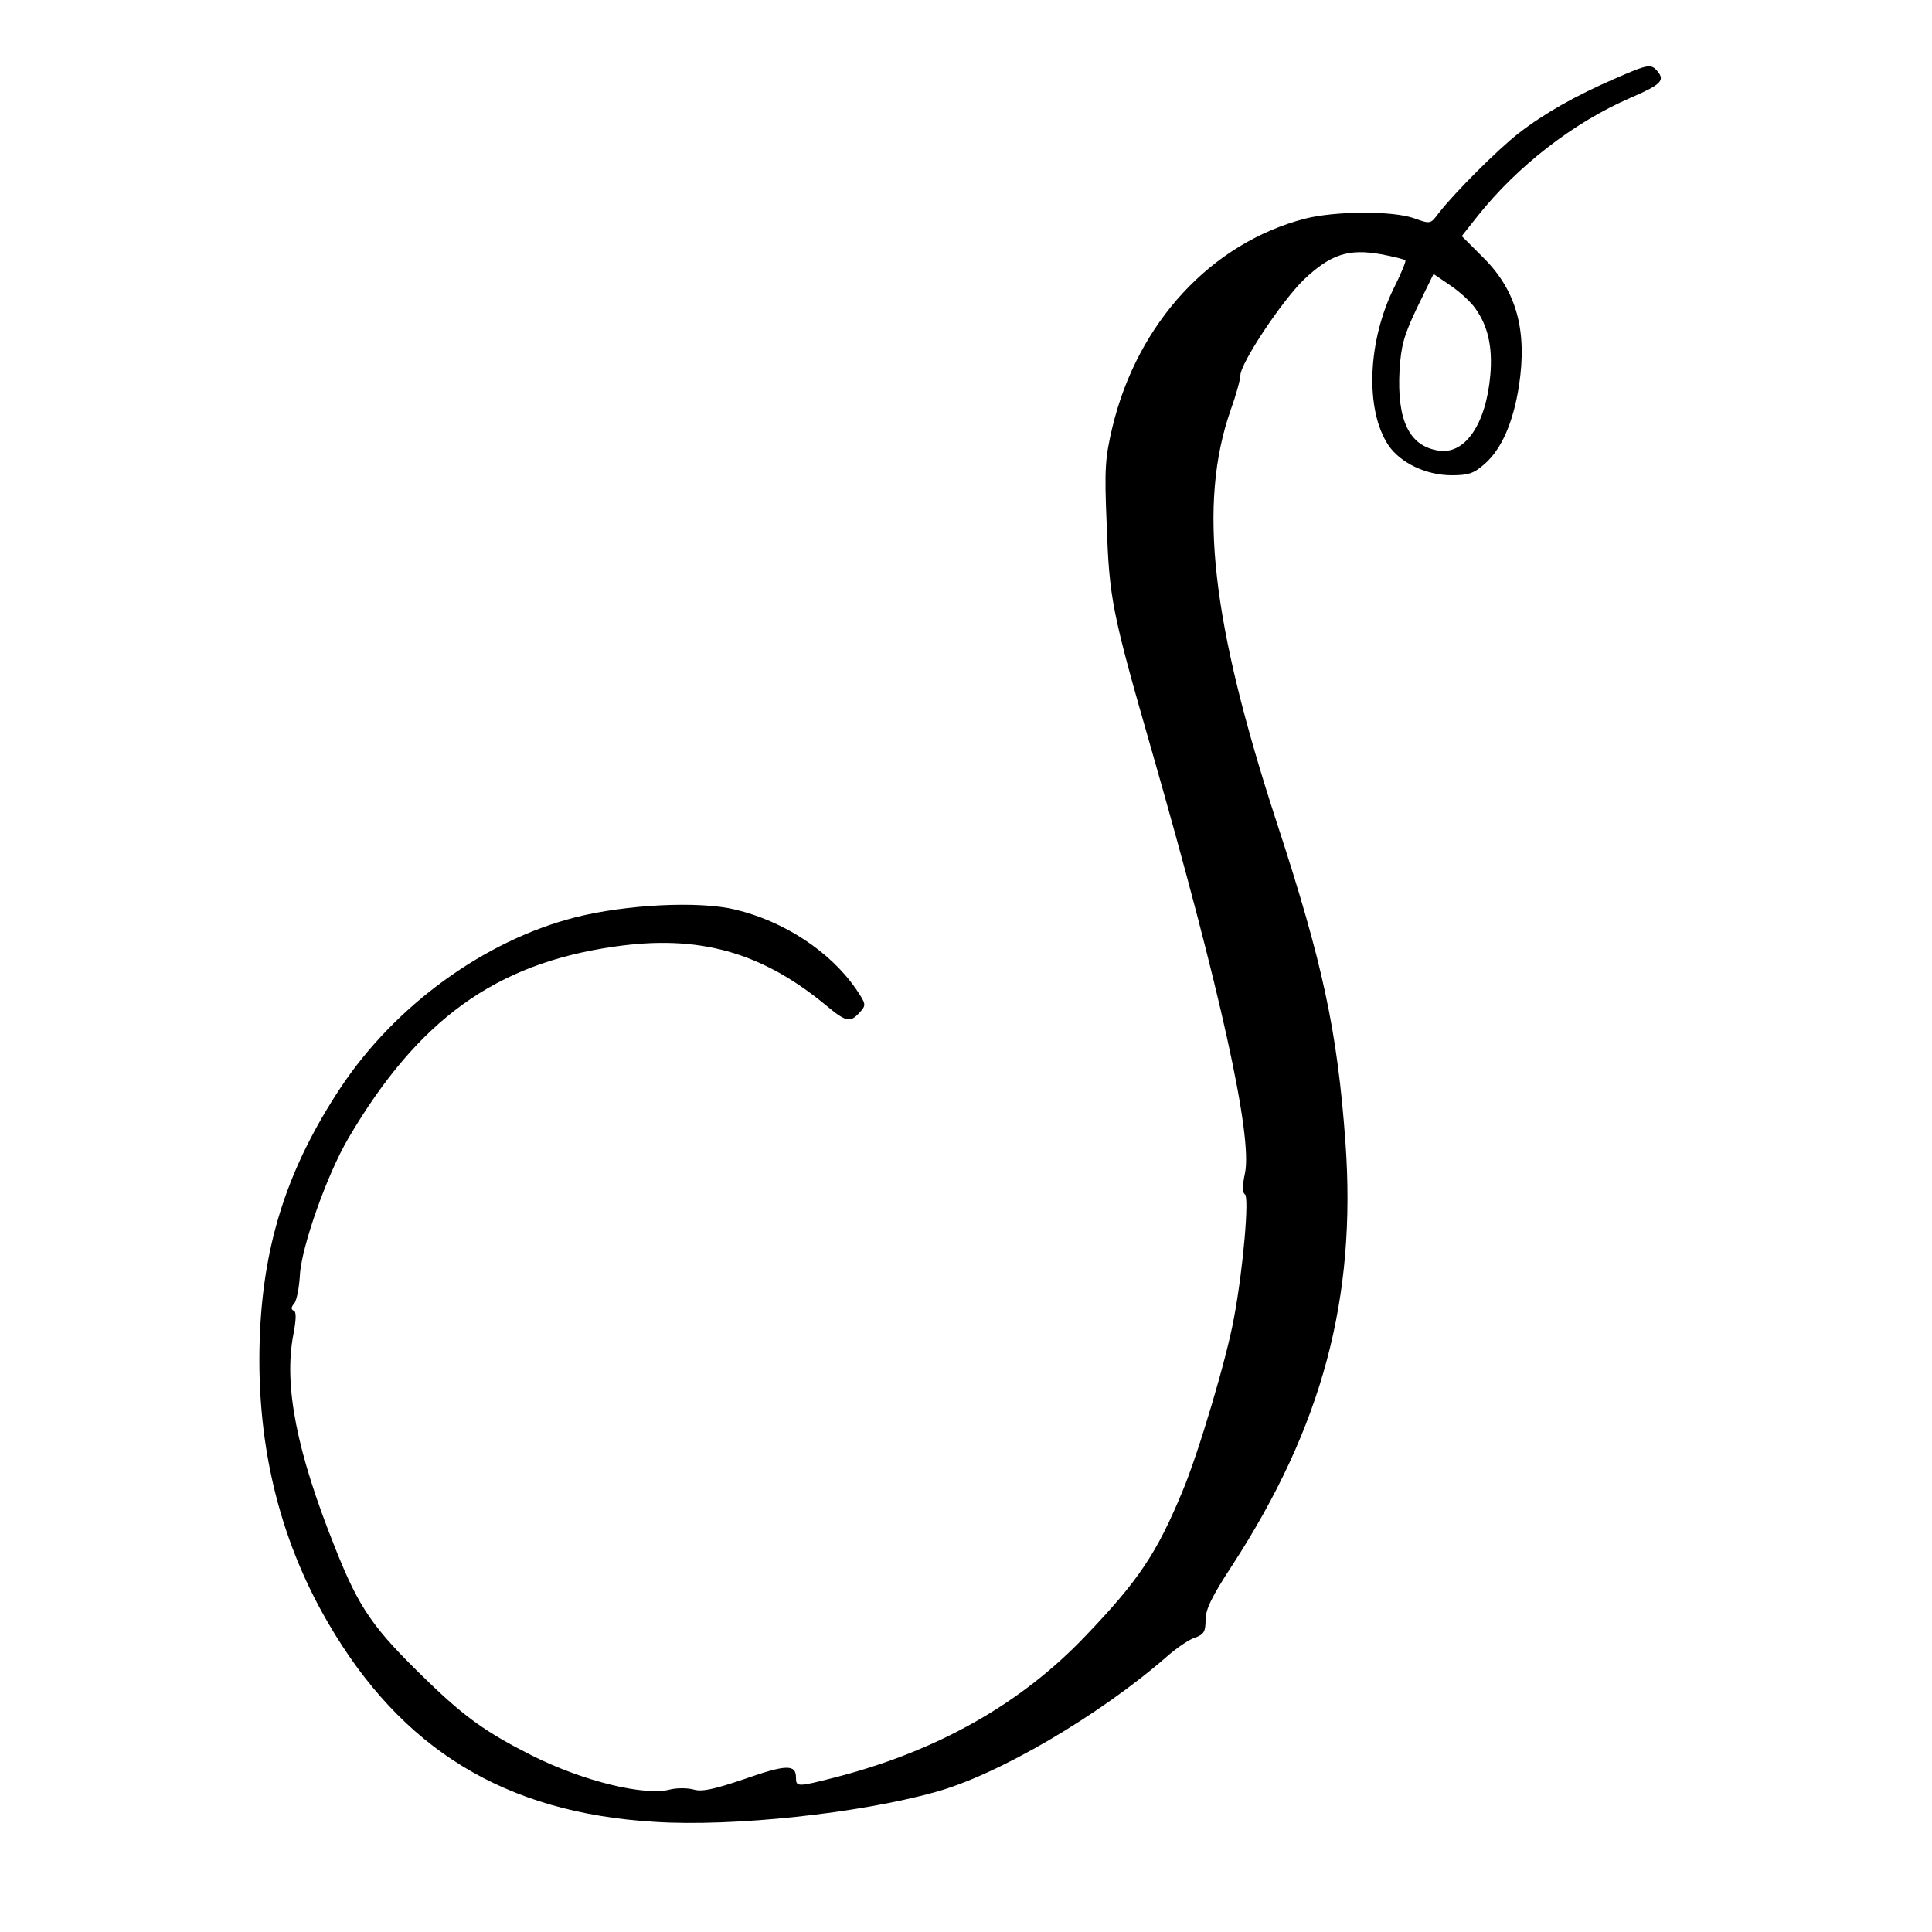 <svg version="1" xmlns="http://www.w3.org/2000/svg" width="666.667" height="666.667" viewBox="0 0 500 500"><path d="M417.8 20.4c-10.1 4.4-18.1 8.9-24.8 14.1-5.4 4.2-16.6 15.4-20.7 20.7-2.1 2.8-2.1 2.8-6.3 1.3-5.6-2-20.5-1.9-28.3.1-24.2 6.3-43.3 26.9-49.8 53.9-1.9 8-2.1 10.8-1.5 25 .7 19.5 1.3 22.7 11.6 58.5 17.9 62.4 26.2 100.1 24.2 109.6-.7 3.3-.7 5.1 0 5.5 1.1.7-.4 18.8-2.8 31.7-1.8 10.3-9.2 35.2-13.4 45.2-6.6 15.9-11.3 23-25 37.3-16.8 17.7-38.5 29.9-64.9 36.7-9.8 2.5-10.1 2.5-10.1 0 0-3.4-2.5-3.4-13.3.4-8 2.7-11.1 3.4-13.3 2.7-1.6-.4-4.2-.4-5.9 0-6.5 1.8-22.6-2.1-35.9-8.8-11.5-5.8-17.2-9.8-26.8-19.1-14.3-13.8-17.8-18.8-24.1-34.7-9.9-24.7-13.3-41.9-10.8-55 .8-4.2.8-6.1.1-6.3-.7-.3-.7-.9.1-1.8.7-.8 1.3-4.1 1.5-7.2.3-7.2 7-26.2 12.6-35.7 18-30.6 38-45.1 68.7-49.5 21.8-3.2 38.1 1.3 54.9 15.2 5.3 4.4 6.2 4.5 8.7 1.8 1.7-1.9 1.7-2.1-1-6.1-6.8-9.8-18.7-17.5-31.2-20.5-9.5-2.3-28.4-1.3-41.4 2-23.5 6-46.7 22.8-60.9 44.3-13.3 20.2-19.6 39.3-20.7 62.8-1.3 27.8 4.6 53.1 17.5 75.3 19.1 33 46 49.4 84.7 51.7 20.2 1.3 52.9-2.2 72.5-7.7 16.2-4.4 42.6-19.9 60-35.1 2.5-2.2 5.7-4.4 7.3-4.9 2.3-.8 2.7-1.6 2.7-4.6 0-2.7 1.6-6 6.9-14.1 23.3-35.9 32.2-69.1 29.3-109.5-2.1-28.9-5.9-46.5-17.8-82.8-16.9-51.8-20.4-82.4-11.9-106.7 1.4-3.9 2.5-7.9 2.5-8.9 0-3.2 10.8-19.4 16.5-24.9 6.9-6.5 11.5-8 19.9-6.5 3.2.6 6.1 1.3 6.3 1.6.2.2-1 3.2-2.7 6.6-7.1 14-7.8 32-1.7 41.2 3.1 4.6 9.8 7.8 16.4 7.8 4.4 0 5.8-.5 8.6-3 4.3-3.8 7.3-10.6 8.8-20.1 2.2-14.3-.6-24.6-9.1-33.1l-5.7-5.7 4.2-5.3C392.7 43 407.2 31.7 422 25.3c7.9-3.4 8.9-4.5 7-6.8-1.7-2.1-2.5-1.9-11.2 1.9zm-36 59.4c3.3 4.6 4.5 10 3.9 17.2-1.1 12.8-6.6 20.8-13.5 19.6-7.5-1.2-10.7-7.8-10-20.8.4-6.3 1.1-9 4.6-16.3l4.2-8.6 4.4 3c2.5 1.7 5.3 4.3 6.4 5.9z"/></svg>